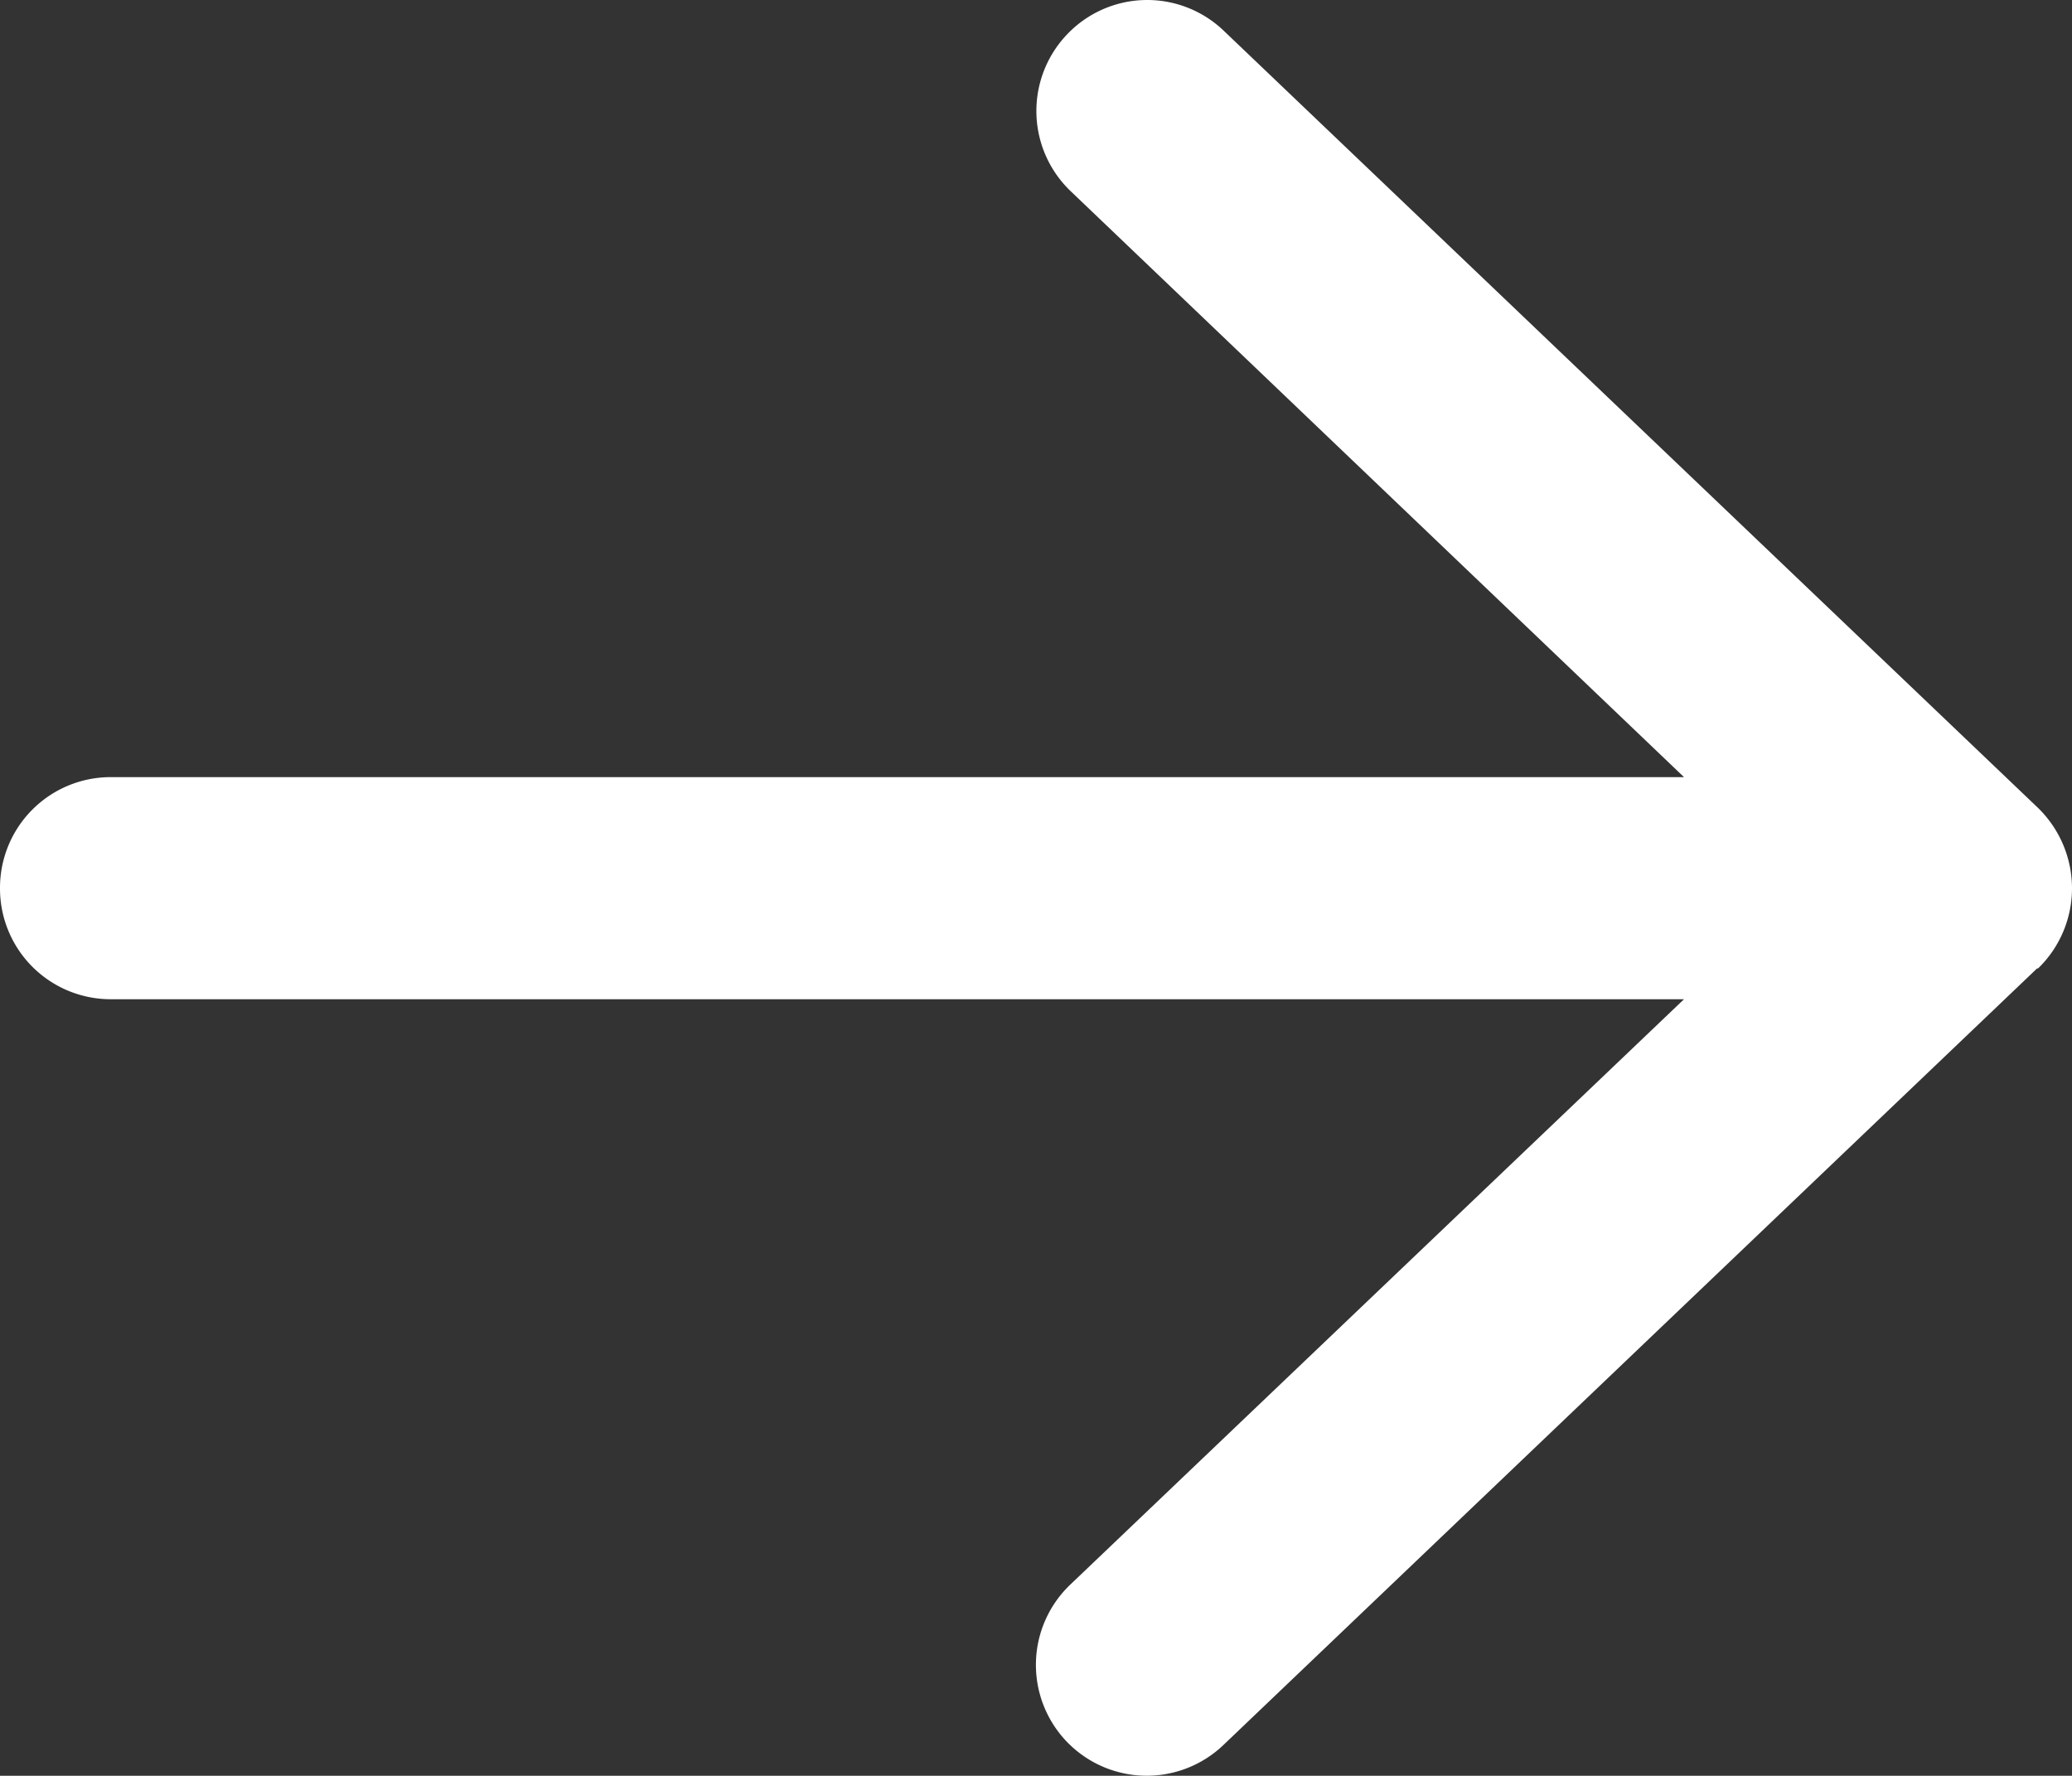 <svg xmlns="http://www.w3.org/2000/svg" width="17.5" height="14.999" viewBox="0 0 17.5 14.999"><rect x="0" y="0" width="17.5" height="14.999" fill="#333333" stroke="none"/><path d="M8.461-6.82A.942.942,0,0,0,8.75-7.5a.949.949,0,0,0-.289-.68L1.586-14.742a.934.934,0,0,0-1.324.031.937.937,0,0,0,.031,1.324l5.18,4.949H-7.812A.935.935,0,0,0-8.75-7.5a.935.935,0,0,0,.938.938H5.473L.289-1.617A.937.937,0,0,0,.258-.293a.937.937,0,0,0,1.324.031L8.457-6.824Z" transform="translate(8.75 15.002)" fill="#fff"/></svg>